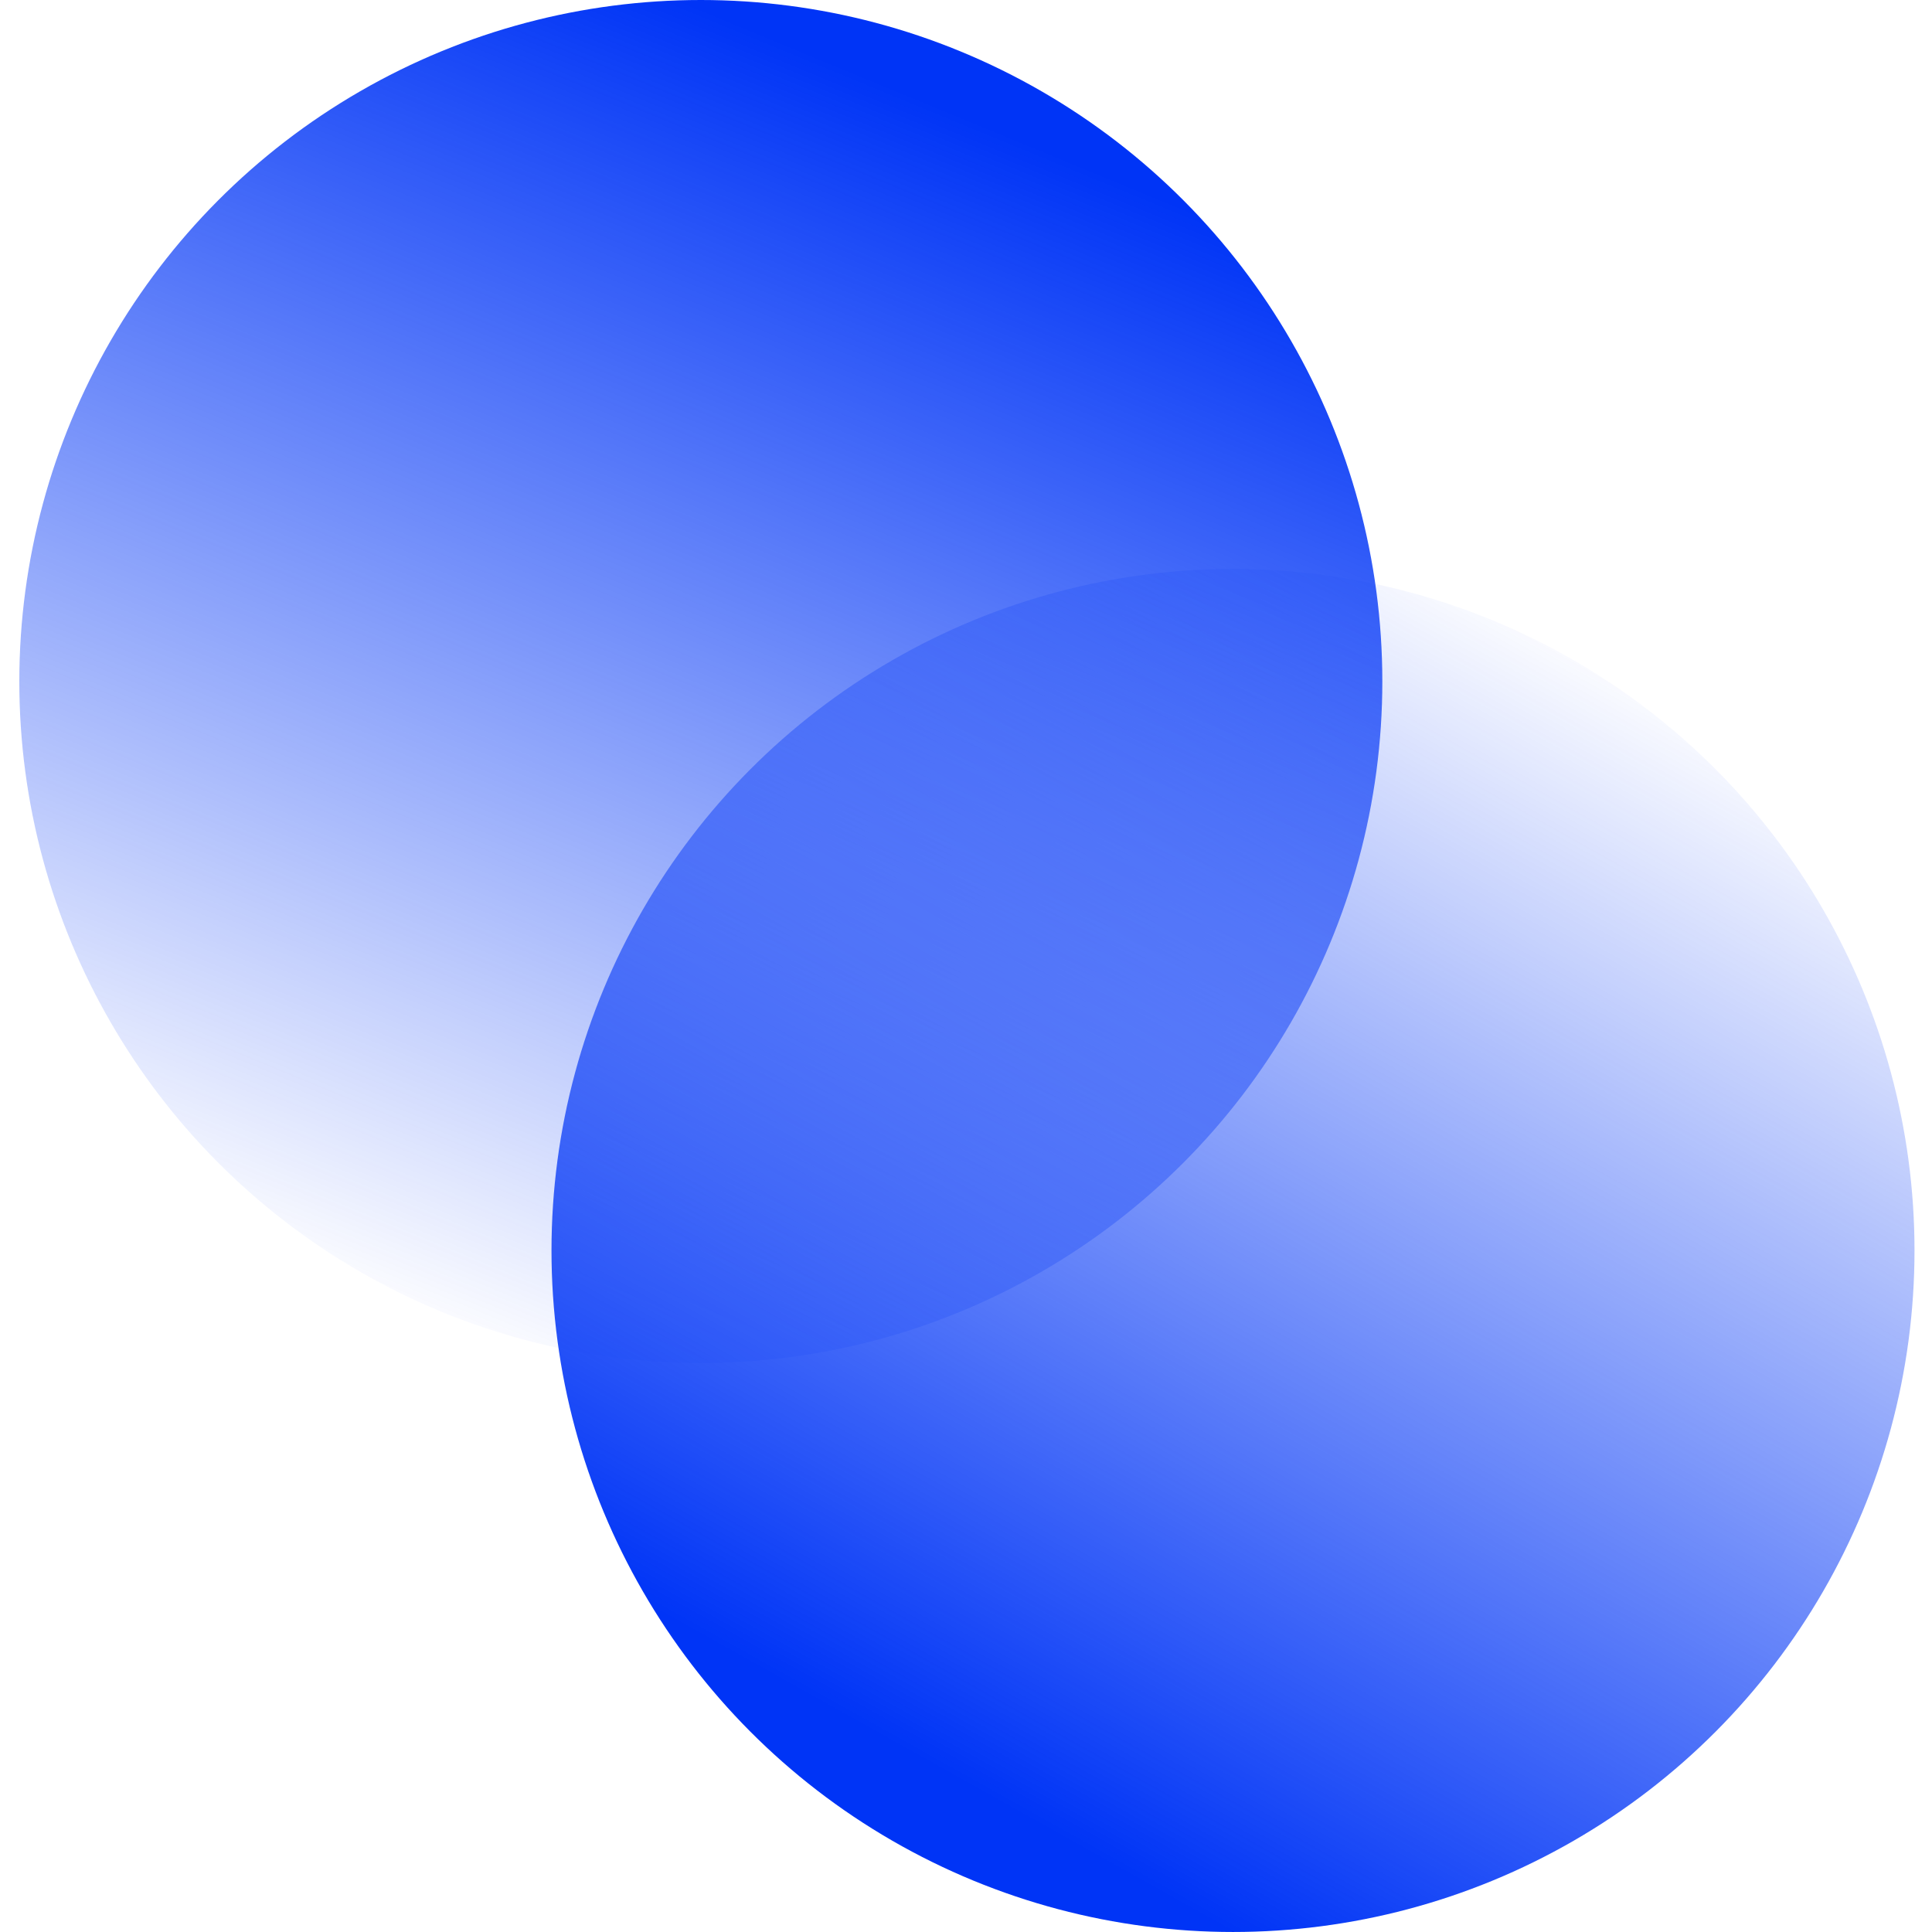 <?xml version="1.0" encoding="UTF-8" standalone="no"?>
<!-- Generator: Adobe Illustrator 26.2.1, SVG Export Plug-In . SVG Version: 6.00 Build 0)  -->

<svg
   version="1.1"
   id="Layer_1"
   x="0px"
   y="0px"
   viewBox="0 0 400 400"
   xml:space="preserve"
   sodipodi:docname="Iconografia_Secc-Servicios-01.svg"
   width="400"
   height="400"
   inkscape:version="1.1 (c68e22c387, 2021-05-23)"
   xmlns:inkscape="http://www.inkscape.org/namespaces/inkscape"
   xmlns:sodipodi="http://sodipodi.sourceforge.net/DTD/sodipodi-0.dtd"
   xmlns="http://www.w3.org/2000/svg"
   xmlns:svg="http://www.w3.org/2000/svg"><defs
   id="defs1976" /><sodipodi:namedview
   id="namedview1974"
   pagecolor="#ffffff"
   bordercolor="#666666"
   borderopacity="1.0"
   inkscape:pageshadow="2"
   inkscape:pageopacity="0.0"
   inkscape:pagecheckerboard="0"
   showgrid="false"
   inkscape:zoom="0.71836231"
   inkscape:cx="127.37305"
   inkscape:cy="343.14161"
   inkscape:window-width="1600"
   inkscape:window-height="837"
   inkscape:window-x="-8"
   inkscape:window-y="-8"
   inkscape:window-maximized="1"
   inkscape:current-layer="Layer_1" />
<style
   type="text/css"
   id="style1955">
	.st0{fill:url(#SVGID_1_);}
	.st1{fill:url(#SVGID_00000034064821539499571170000001370559896358472881_);}
	.st2{fill:url(#SVGID_00000047748343473065489620000018365301394014132101_);}
	.st3{fill:url(#SVGID_00000064317269991691438430000000248396191885596085_);}
	.st4{fill:url(#SVGID_00000108268689547073141490000014237726788416280227_);}
	.st5{fill:url(#SVGID_00000098194910392307420030000004394460057620038059_);}
</style>
<g
   id="g1971"
   transform="matrix(0.891,0,0,0.891,1.87,-2.174)">
	
		<linearGradient
   id="SVGID_1_"
   gradientUnits="userSpaceOnUse"
   x1="-1456.429"
   y1="-7389.081"
   x2="-1163.866"
   y2="-7510.635"
   gradientTransform="matrix(0.707,-0.707,0.707,0.707,6351.557,4510.596)">
		<stop
   offset="0.027"
   style="stop-color:#0034F6;stop-opacity:0.02"
   id="stop1957" />
		<stop
   offset="0.986"
   style="stop-color:#0034F6"
   id="stop1959" />
	</linearGradient>
	<circle
   class="st0"
   cx="160.75"
   cy="160.8"
   r="158.36"
   id="circle1962"
   style="fill:url(#SVGID_1_)" />
	
		<linearGradient
   id="SVGID_00000118388833075675436480000007604598463386705280_"
   gradientUnits="userSpaceOnUse"
   x1="2895.711"
   y1="-2963.251"
   x2="3200.589"
   y2="-3049.376"
   gradientTransform="matrix(-0.707,0.707,-0.707,-0.707,323.416,-4004.98)">
		<stop
   offset="0.059"
   style="stop-color:#0034F6;stop-opacity:0.02"
   id="stop1964" />
		<stop
   offset="1"
   style="stop-color:#0034F6"
   id="stop1966" />
	</linearGradient>
	<circle
   style="fill:url(#SVGID_00000118388833075675436480000007604598463386705280_)"
   cx="284.41"
   cy="293.01"
   r="158.36"
   id="circle1969" />
</g>
</svg>
